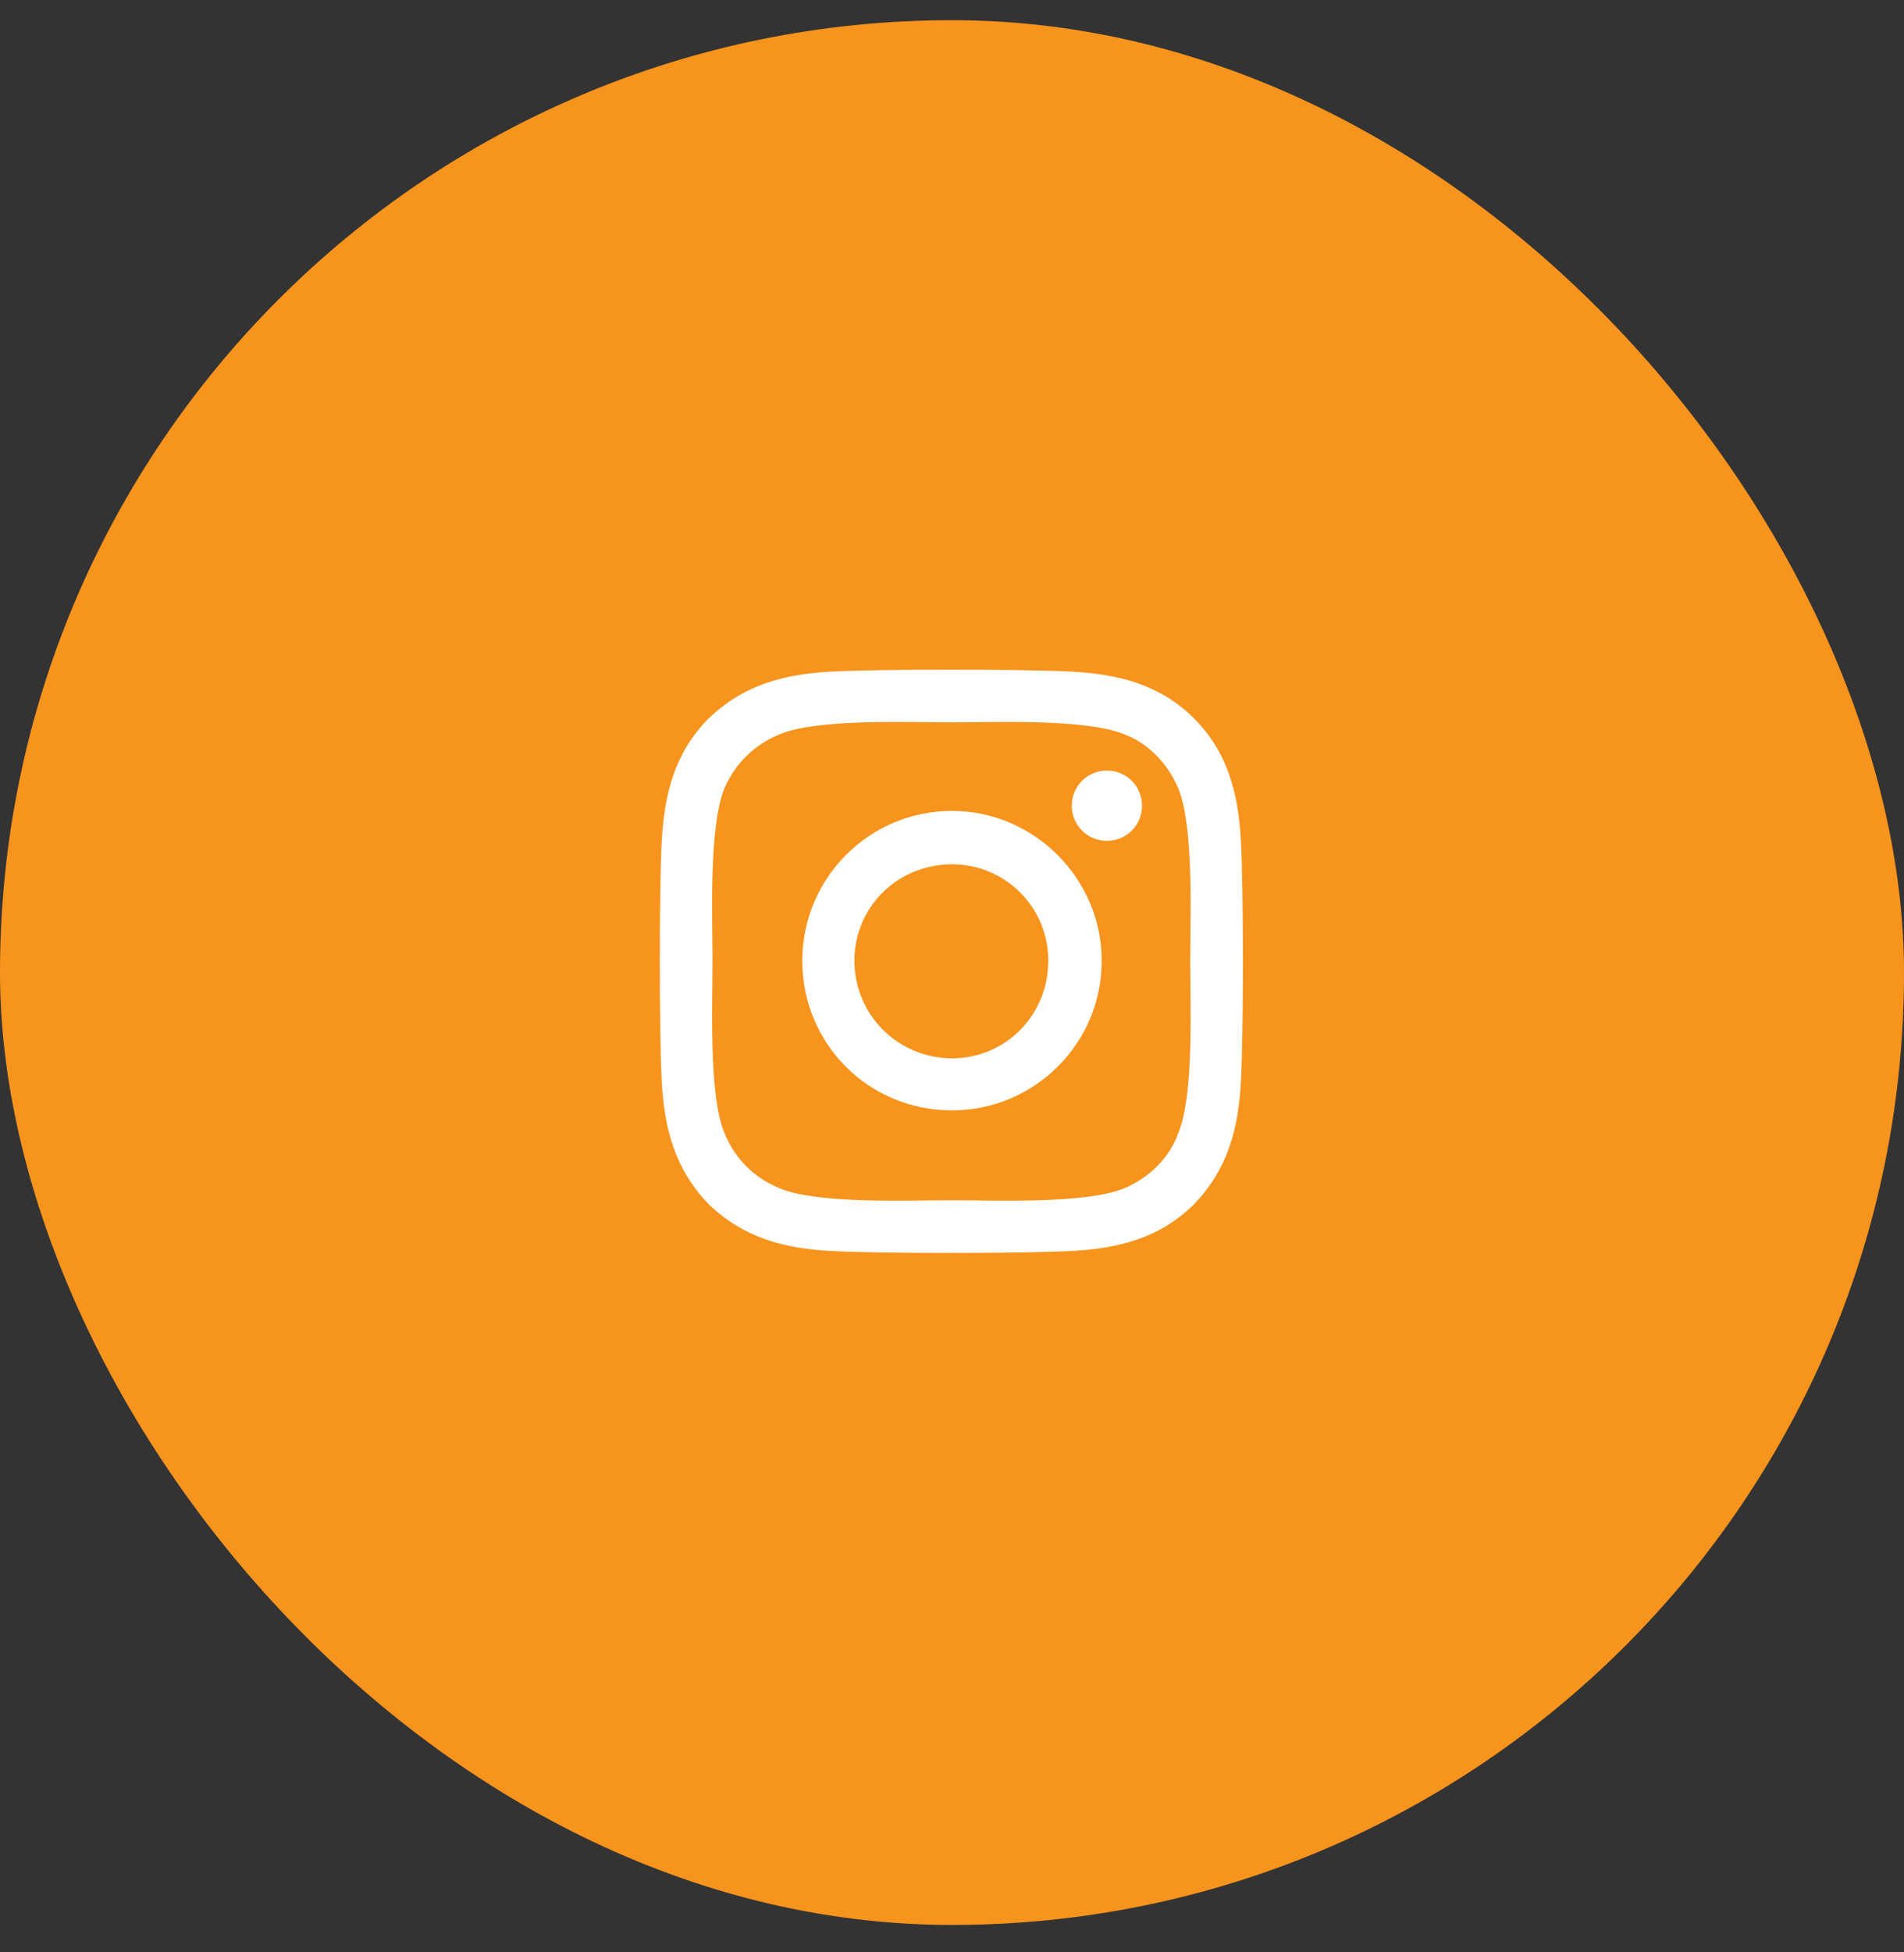 <svg width="40" height="41" viewBox="0 0 40 41" fill="none" xmlns="http://www.w3.org/2000/svg">
<rect x="0" y="0" width="40" height="41" fill="#333333" stroke="none"/>
<rect y="0.424" width="40" height="40" rx="20" fill="#F7941D"/>
<path d="M20 17.029C21.723 17.029 23.145 18.451 23.145 20.174C23.145 21.924 21.723 23.318 20 23.318C18.25 23.318 16.855 21.924 16.855 20.174C16.855 18.451 18.25 17.029 20 17.029ZM20 22.225C21.121 22.225 22.023 21.322 22.023 20.174C22.023 19.053 21.121 18.15 20 18.15C18.852 18.15 17.949 19.053 17.949 20.174C17.949 21.322 18.879 22.225 20 22.225ZM23.992 16.92C23.992 17.33 23.664 17.658 23.254 17.658C22.844 17.658 22.516 17.33 22.516 16.92C22.516 16.51 22.844 16.182 23.254 16.182C23.664 16.182 23.992 16.51 23.992 16.92ZM26.07 17.658C26.125 18.67 26.125 21.705 26.07 22.717C26.016 23.701 25.797 24.549 25.086 25.287C24.375 25.998 23.5 26.217 22.516 26.271C21.504 26.326 18.469 26.326 17.457 26.271C16.473 26.217 15.625 25.998 14.887 25.287C14.176 24.549 13.957 23.701 13.902 22.717C13.848 21.705 13.848 18.67 13.902 17.658C13.957 16.674 14.176 15.799 14.887 15.088C15.625 14.377 16.473 14.158 17.457 14.104C18.469 14.049 21.504 14.049 22.516 14.104C23.5 14.158 24.375 14.377 25.086 15.088C25.797 15.799 26.016 16.674 26.07 17.658ZM24.758 23.783C25.086 22.99 25.004 21.076 25.004 20.174C25.004 19.299 25.086 17.385 24.758 16.564C24.539 16.045 24.129 15.607 23.609 15.416C22.789 15.088 20.875 15.17 20 15.17C19.098 15.17 17.184 15.088 16.391 15.416C15.844 15.635 15.434 16.045 15.215 16.564C14.887 17.385 14.969 19.299 14.969 20.174C14.969 21.076 14.887 22.99 15.215 23.783C15.434 24.33 15.844 24.74 16.391 24.959C17.184 25.287 19.098 25.205 20 25.205C20.875 25.205 22.789 25.287 23.609 24.959C24.129 24.74 24.566 24.33 24.758 23.783Z" fill="white"/>
</svg>
